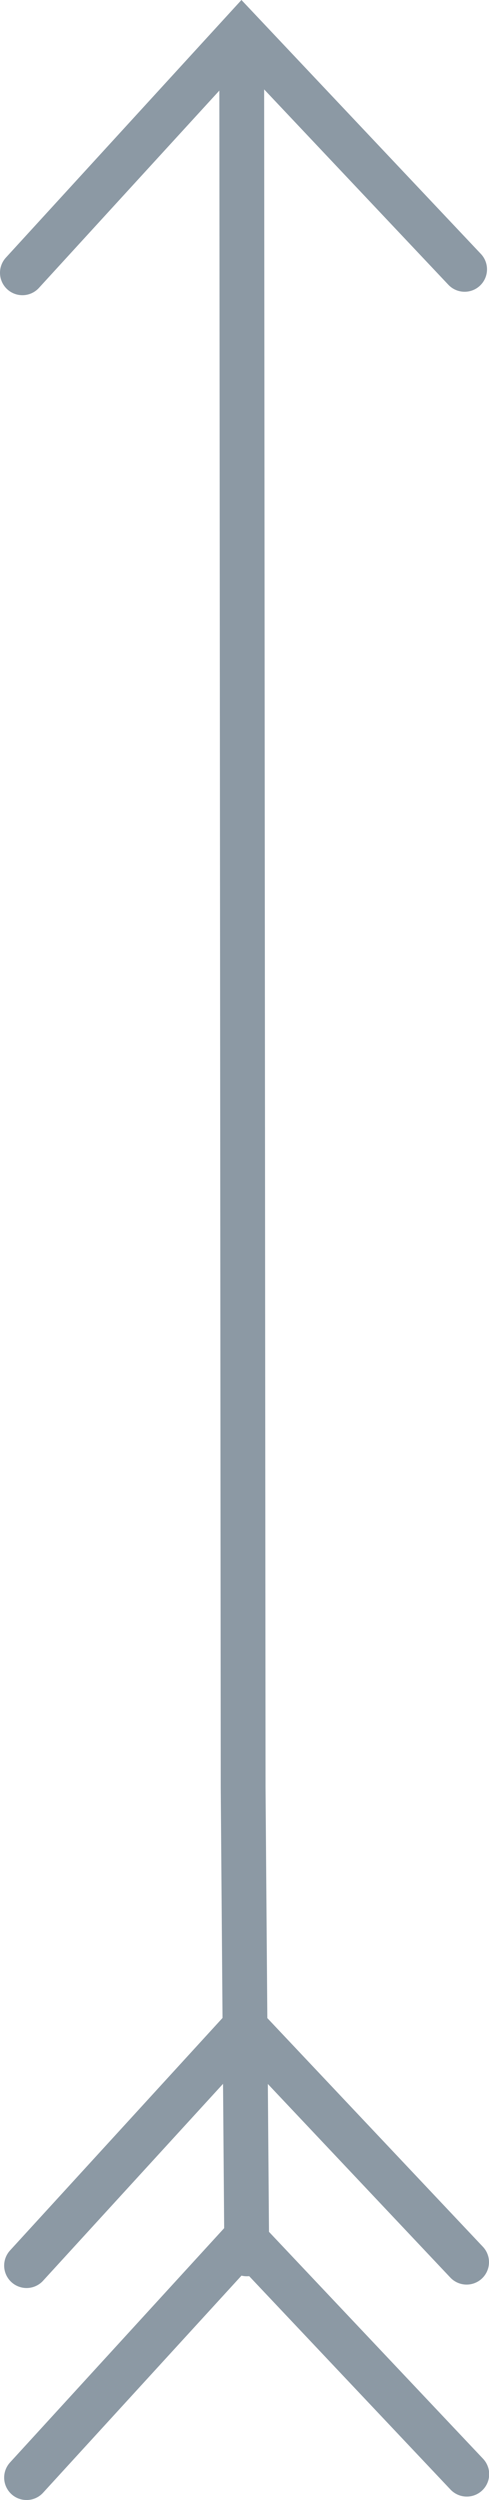 <?xml version="1.0" encoding="UTF-8"?><svg id="Ebene_1" xmlns="http://www.w3.org/2000/svg" viewBox="0 0 27.07 138.21"><defs><style>.cls-1{fill:none;stroke:#8c99a4;stroke-linecap:round;stroke-width:2.48px;}</style></defs><path class="cls-1" d="M13.46,98.86l-.08-96.93m.28,122.67l-.2-25.74M1.47,125.25l12.08-13.2,12.28,13.01M1.47,136.97l12.08-13.2,12.29,13.01"/><polyline class="cls-1" points="1.24 15.08 13.38 1.82 25.72 14.89"/></svg>